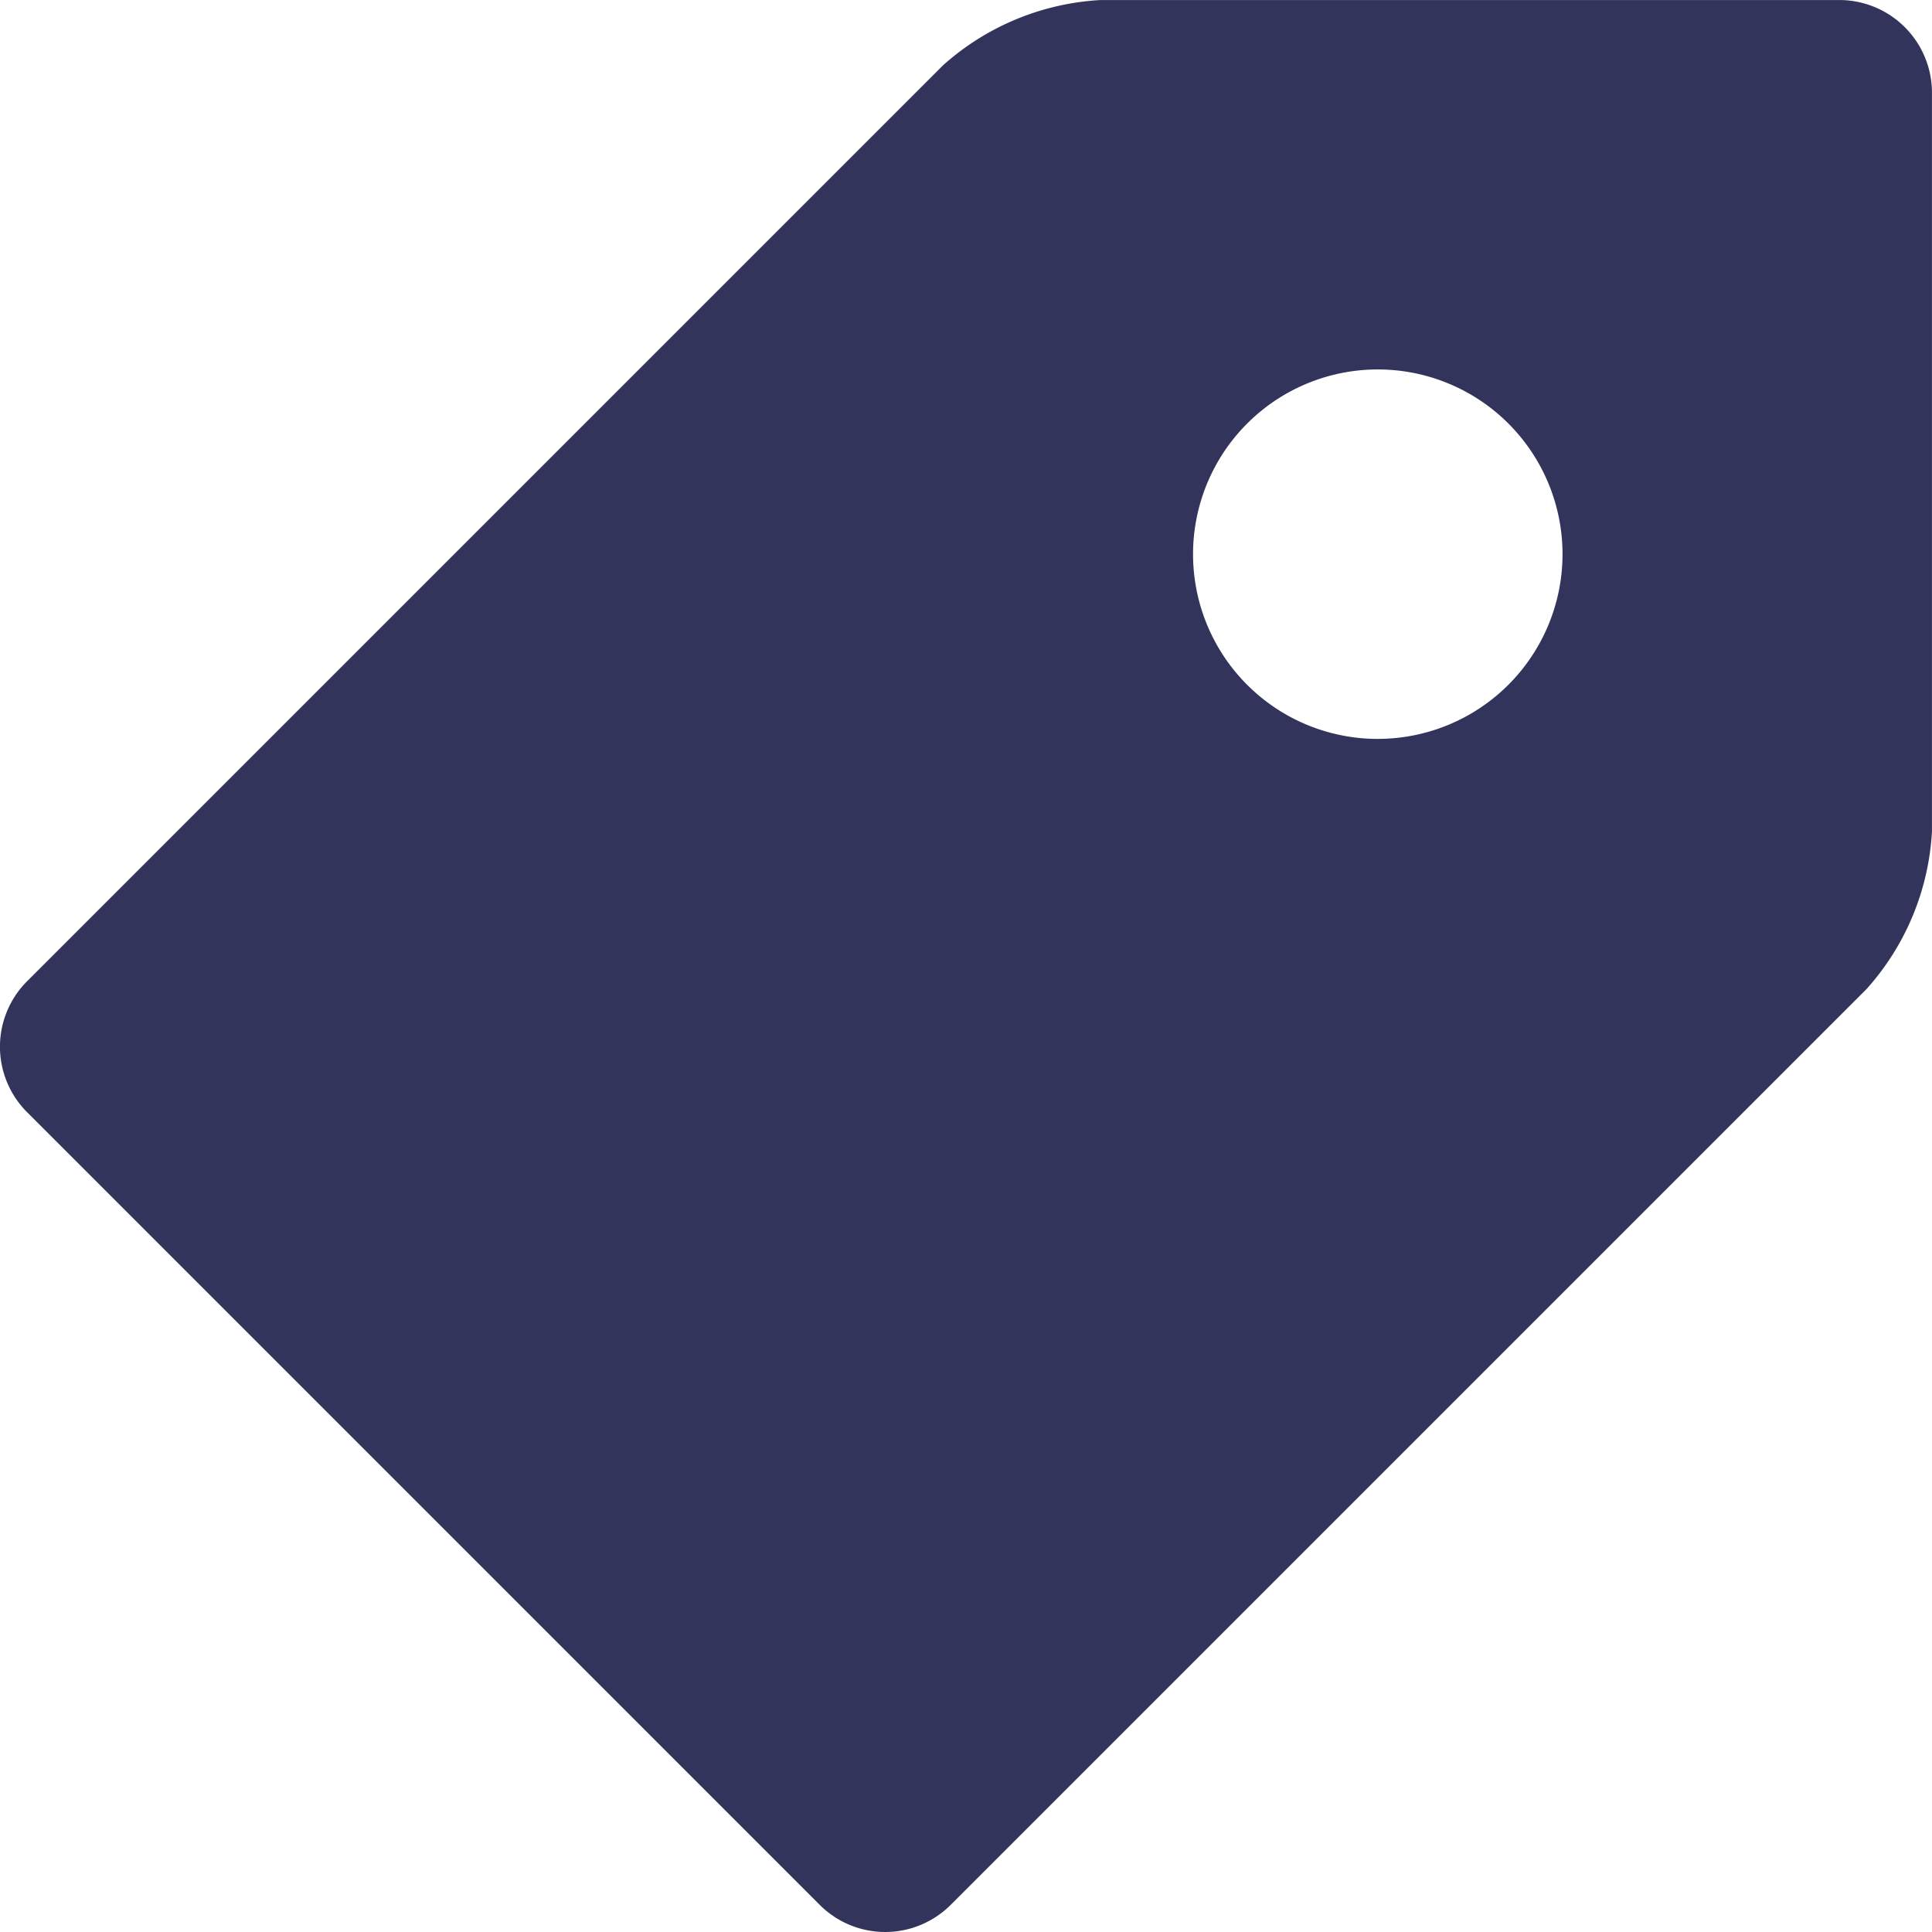 <?xml version="1.0" encoding="UTF-8"?>
<svg xmlns="http://www.w3.org/2000/svg" width="62.309" height="62.309" viewBox="0 0 62.309 62.309">
  <path id="Path_18131" data-name="Path 18131" d="M796.642,466H772.811a8.3,8.3,0,0,0-5.084,2.105L738.182,497.65a2.986,2.986,0,0,0,0,4.214l25.573,25.574a2.987,2.987,0,0,0,4.214,0l29.546-29.546a8.282,8.282,0,0,0,2.106-5.084v-23.83A2.99,2.99,0,0,0,796.642,466Zm-14.894,23.83a5.958,5.958,0,1,1,5.958-5.957A5.96,5.96,0,0,1,781.748,489.829Z" transform="translate(-737.313 -465.999)" fill="#32345c"></path>
</svg>
